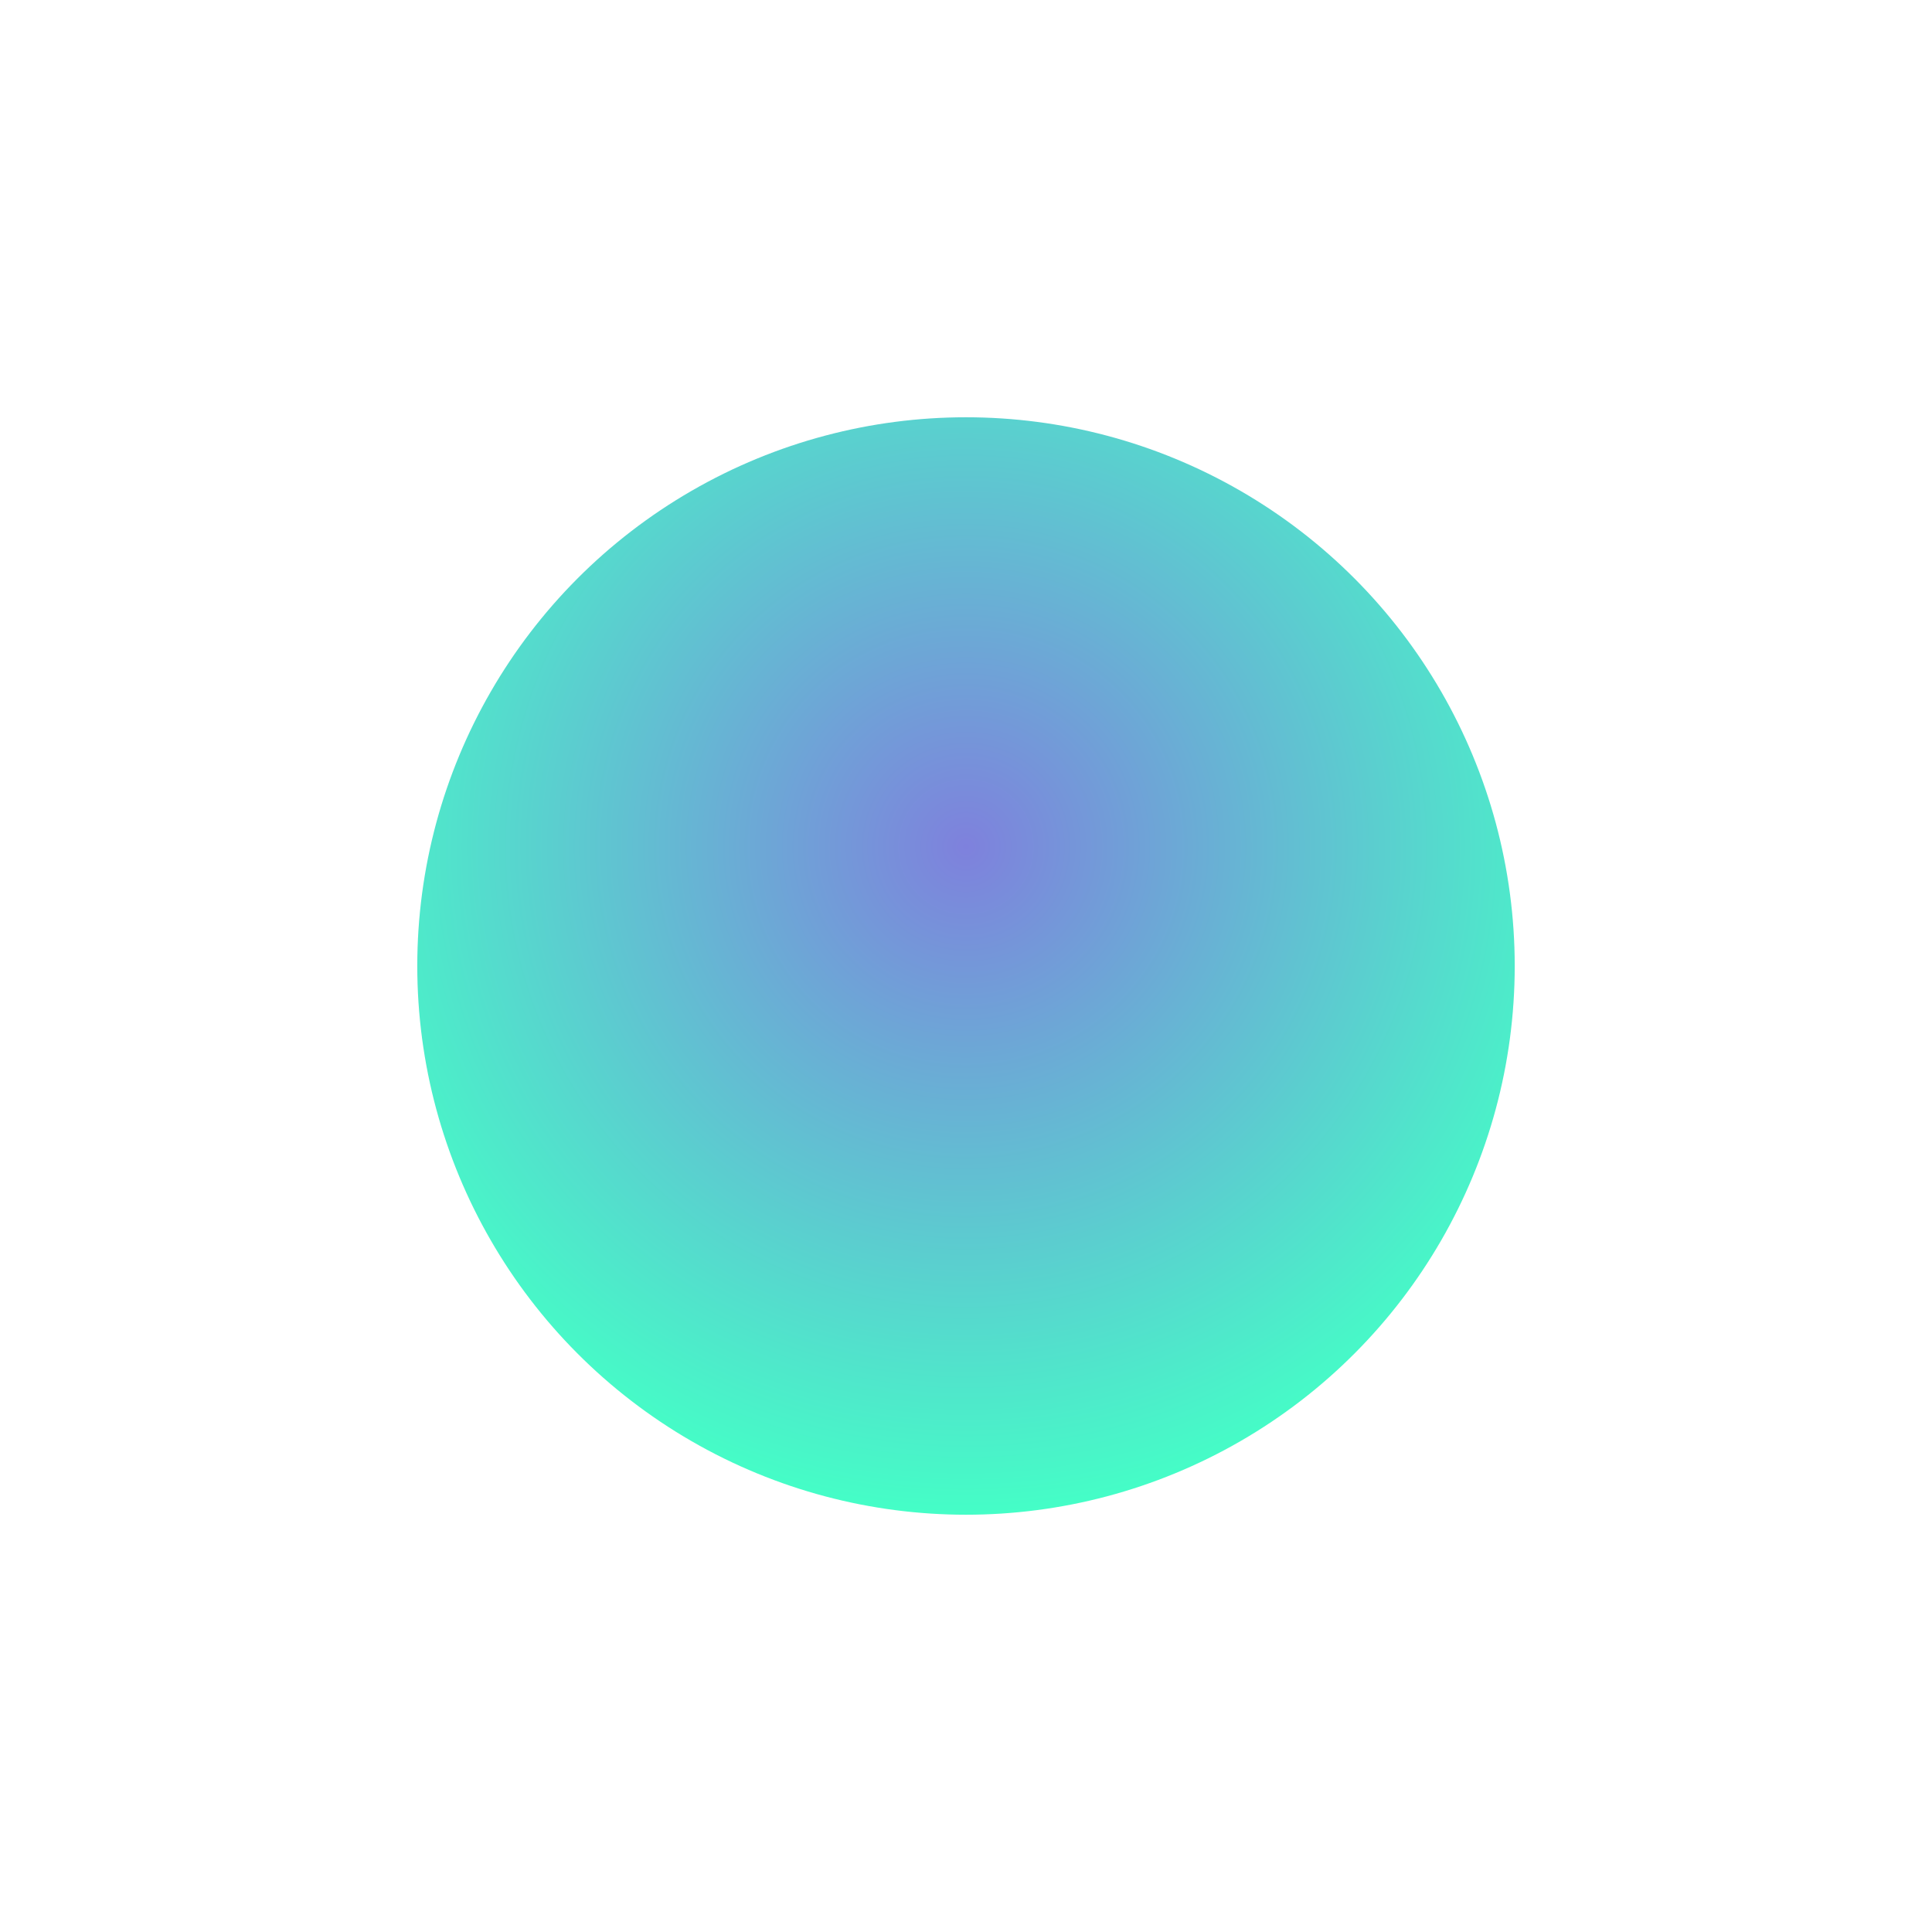 <?xml version="1.0" encoding="UTF-8"?> <svg xmlns="http://www.w3.org/2000/svg" width="1389" height="1389" viewBox="0 0 1389 1389" fill="none"> <g filter="url(#filter0_f_175_11)"> <circle cx="694.5" cy="694.5" r="394.5" fill="url(#paint0_radial_175_11)" fill-opacity="0.85"></circle> </g> <defs> <filter id="filter0_f_175_11" x="0" y="0" width="1389" height="1389" filterUnits="userSpaceOnUse" color-interpolation-filters="sRGB"> <feFlood flood-opacity="0" result="BackgroundImageFix"></feFlood> <feBlend mode="normal" in="SourceGraphic" in2="BackgroundImageFix" result="shape"></feBlend> <feGaussianBlur stdDeviation="150" result="effect1_foregroundBlur_175_11"></feGaussianBlur> </filter> <radialGradient id="paint0_radial_175_11" cx="0" cy="0" r="1" gradientUnits="userSpaceOnUse" gradientTransform="translate(694.5 608.47) rotate(90) scale(480.53)"> <stop stop-color="#686BD7"></stop> <stop offset="1" stop-color="#24FEBD"></stop> </radialGradient> </defs> </svg> 